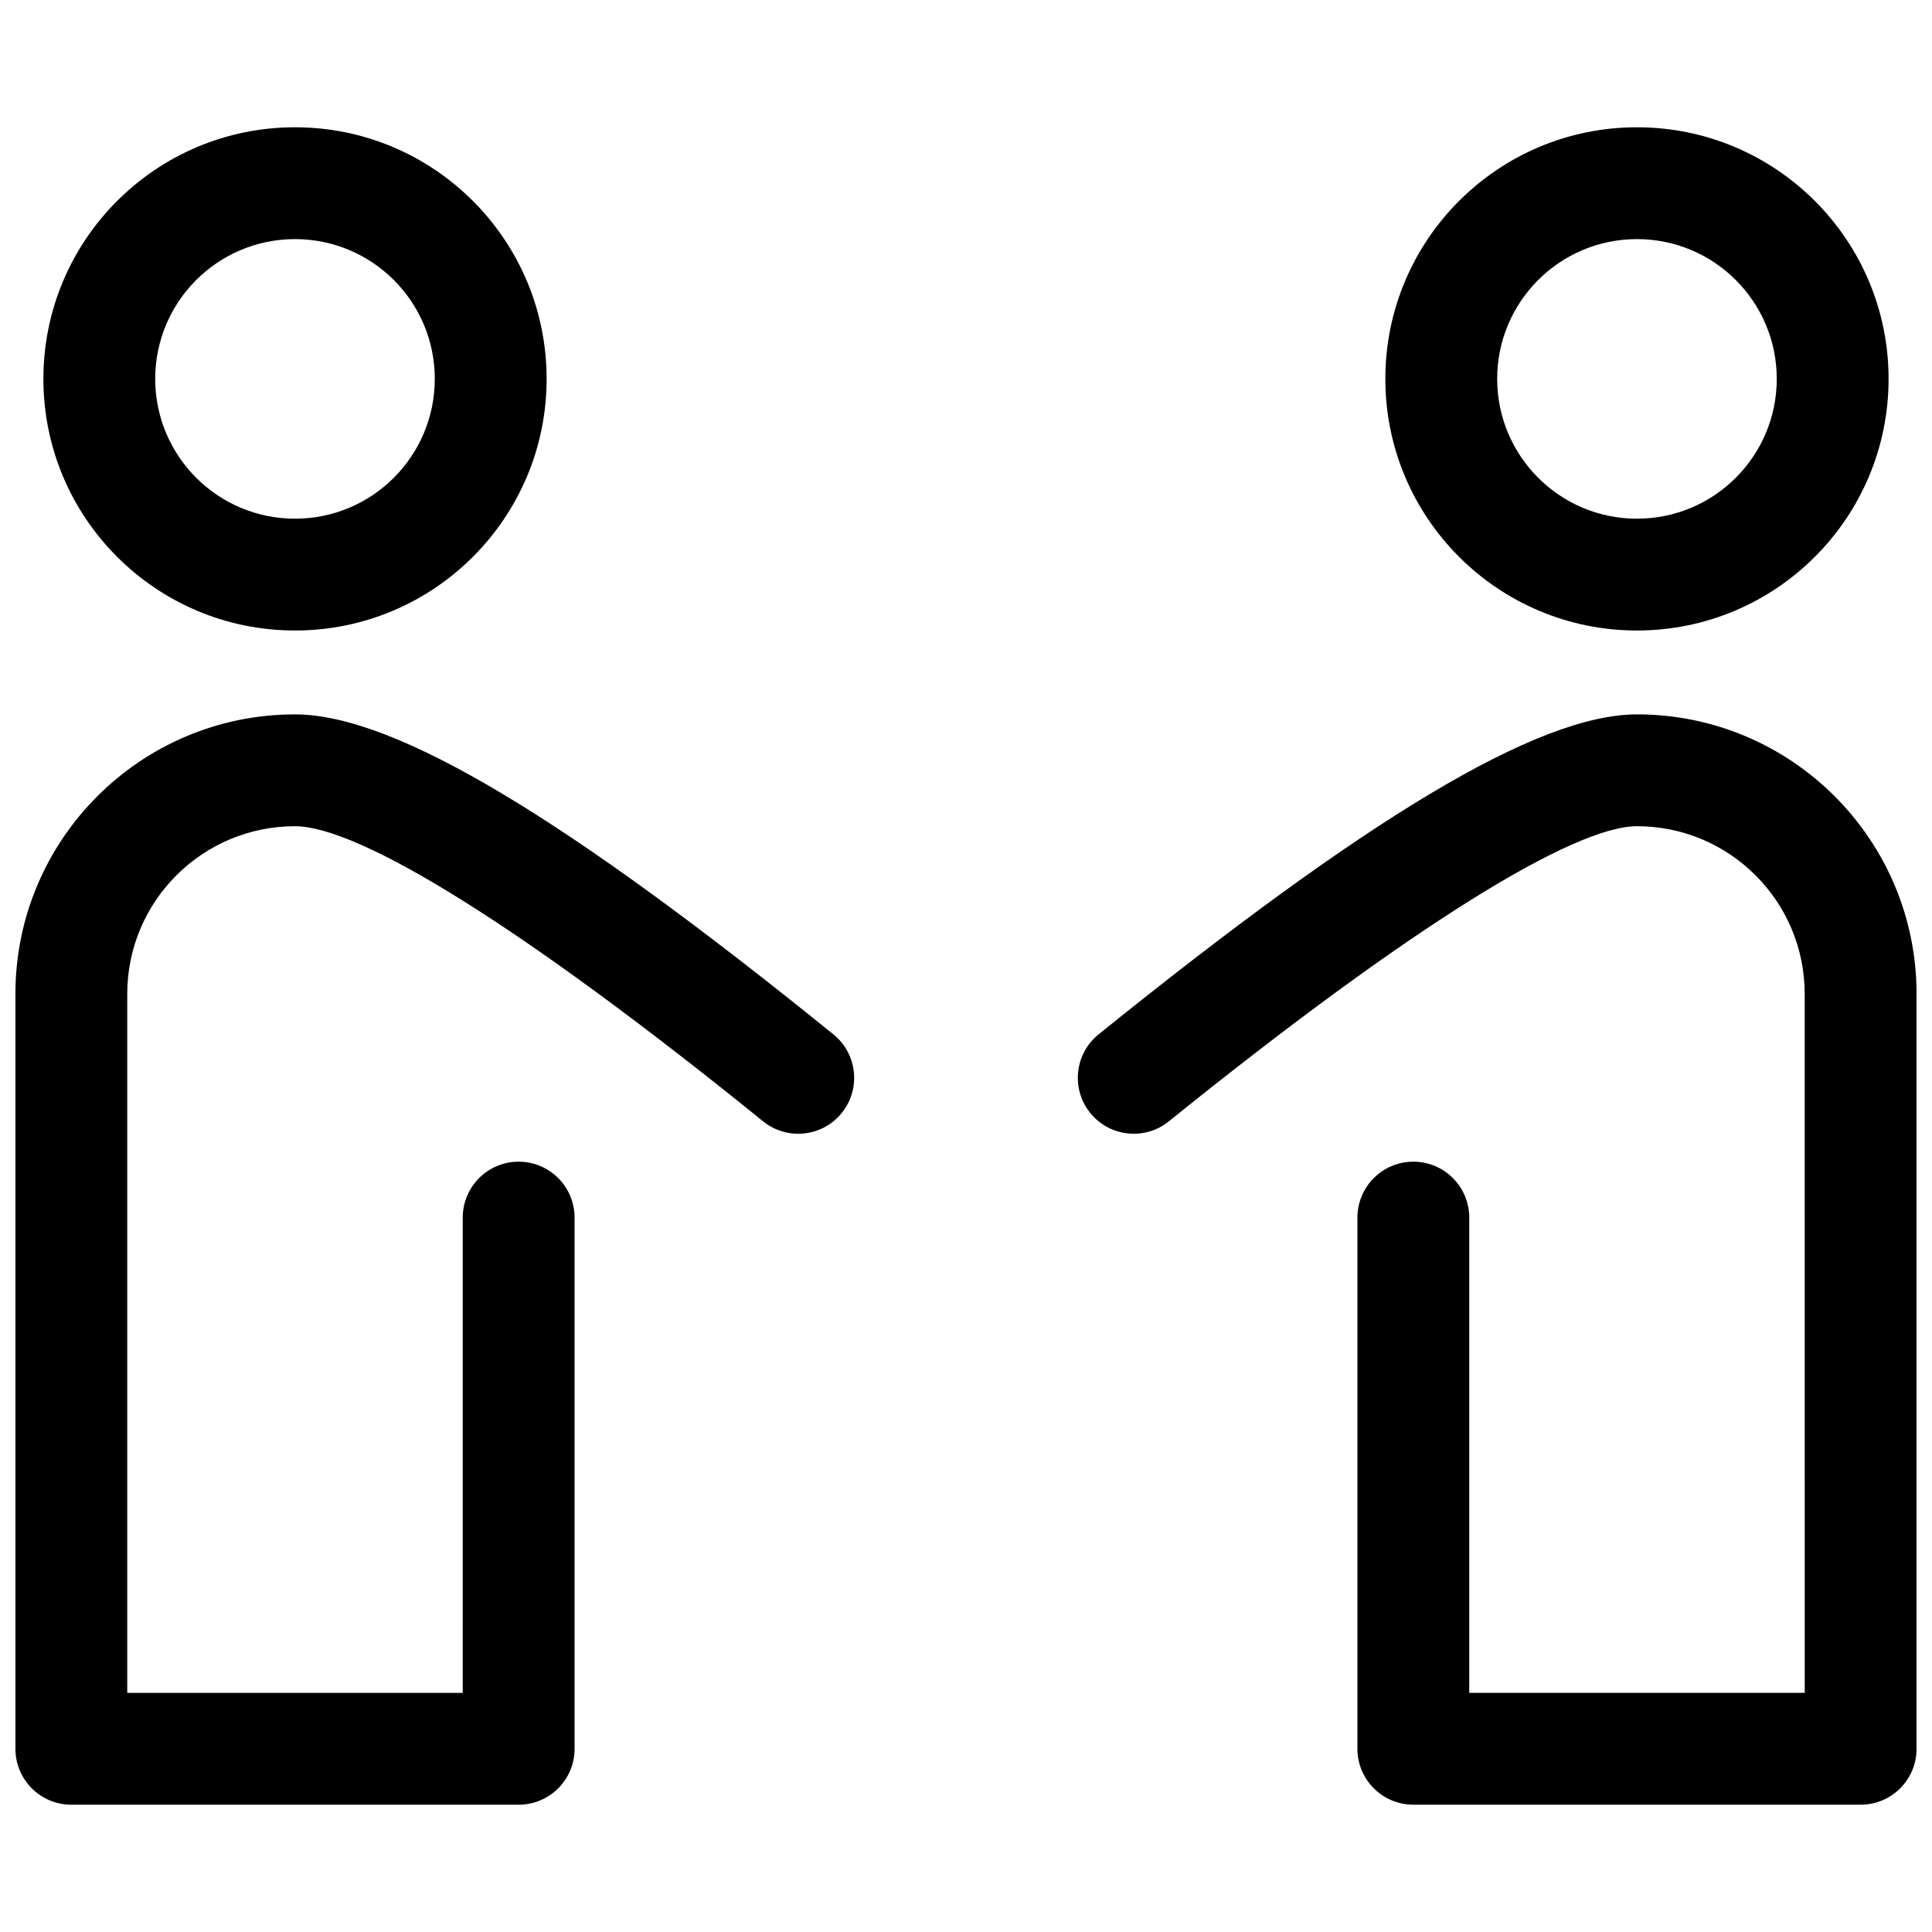 <?xml version="1.0" encoding="UTF-8"?>
<!-- Uploaded to: ICON Repo, www.iconrepo.com, Generator: ICON Repo Mixer Tools -->
<svg width="800px" height="800px" version="1.1" viewBox="144 144 512 512" xmlns="http://www.w3.org/2000/svg">
 <defs>
  <clipPath id="a">
   <path d="m148.09 177h503.81v446h-503.81z"/>
  </clipPath>
 </defs>
 <g clip-path="url(#a)">
  <path d="m222.18 311.09c-36.828 0-66.68-29.852-66.68-66.68s29.852-66.68 66.68-66.68 66.68 29.852 66.68 66.68-29.852 66.68-66.68 66.68zm0-29.633c20.461 0 37.043-16.586 37.043-37.047 0-20.461-16.582-37.043-37.043-37.043-20.461 0-37.047 16.582-37.047 37.043 0 20.461 16.586 37.047 37.047 37.047zm355.63 29.633c-36.824 0-66.68-29.852-66.68-66.68s29.855-66.68 66.68-66.68c36.828 0 66.684 29.852 66.684 66.68s-29.855 66.68-66.684 66.68zm0-29.633c20.461 0 37.047-16.586 37.047-37.047 0-20.461-16.586-37.043-37.047-37.043-20.457 0-37.043 16.582-37.043 37.043 0 20.461 16.586 37.047 37.043 37.047zm44.453 125.95c0-24.551-19.902-44.453-44.453-44.453-16.691 0-59.785 26.336-124.05 78.211-6.367 5.141-15.695 4.144-20.836-2.223-5.141-6.367-4.144-15.699 2.223-20.836 70.359-56.793 116.17-84.789 142.67-84.789 40.918 0 74.09 33.172 74.09 74.09v200.04c0 8.184-6.633 14.816-14.816 14.816h-118.54c-8.184 0-14.82-6.633-14.82-14.816v-140.77c0-8.184 6.637-14.82 14.82-14.82 8.184 0 14.816 6.637 14.816 14.82v125.95h88.906zm-355.63 59.273c0-8.184 6.633-14.82 14.82-14.82 8.184 0 14.816 6.637 14.816 14.82v140.77c0 8.184-6.633 14.816-14.816 14.816h-118.55c-8.184 0-14.816-6.633-14.816-14.816v-200.04c0-40.918 33.172-74.09 74.09-74.09 26.727 0 72.578 28.02 142.69 84.805 6.359 5.148 7.34 14.48 2.188 20.84-5.148 6.359-14.48 7.34-20.84 2.188-64.059-51.883-107.12-78.195-124.04-78.195-24.551 0-44.453 19.902-44.453 44.453v185.23h88.906z"/>
 </g>
</svg>